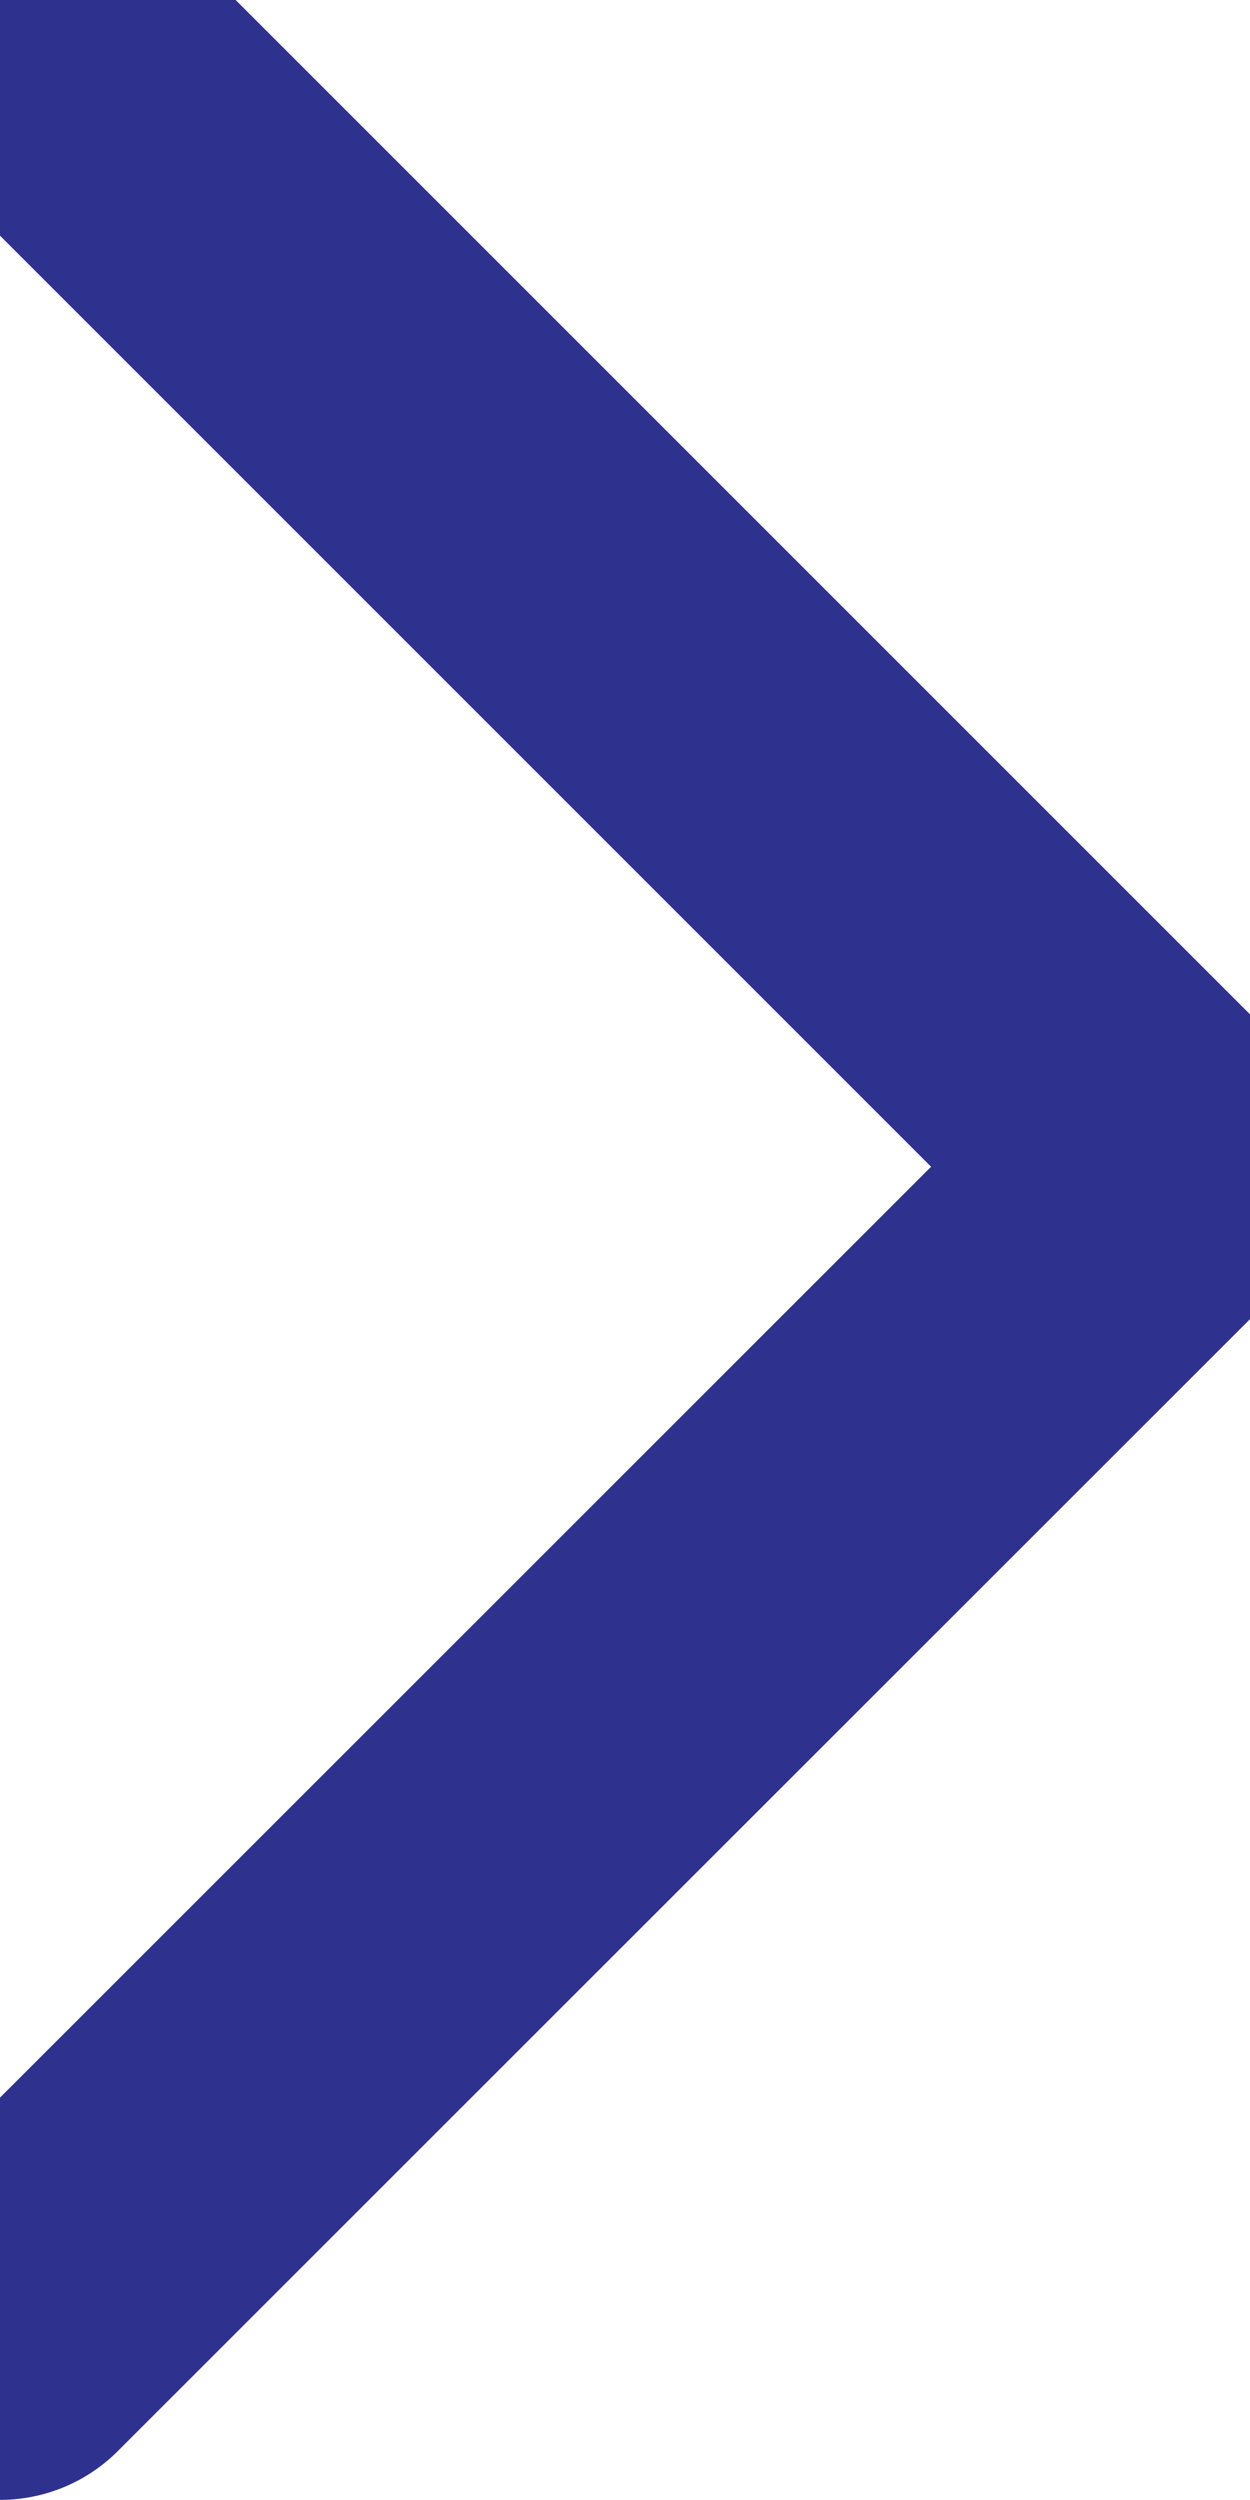 <svg width="5" height="10" viewBox="0 0 5 10" fill="none" xmlns="http://www.w3.org/2000/svg">
<path d="M0 0L4.667 4.667L0 9.333" stroke="#2E318E" stroke-width="1.333" stroke-linecap="round" stroke-linejoin="round"/>
</svg>
